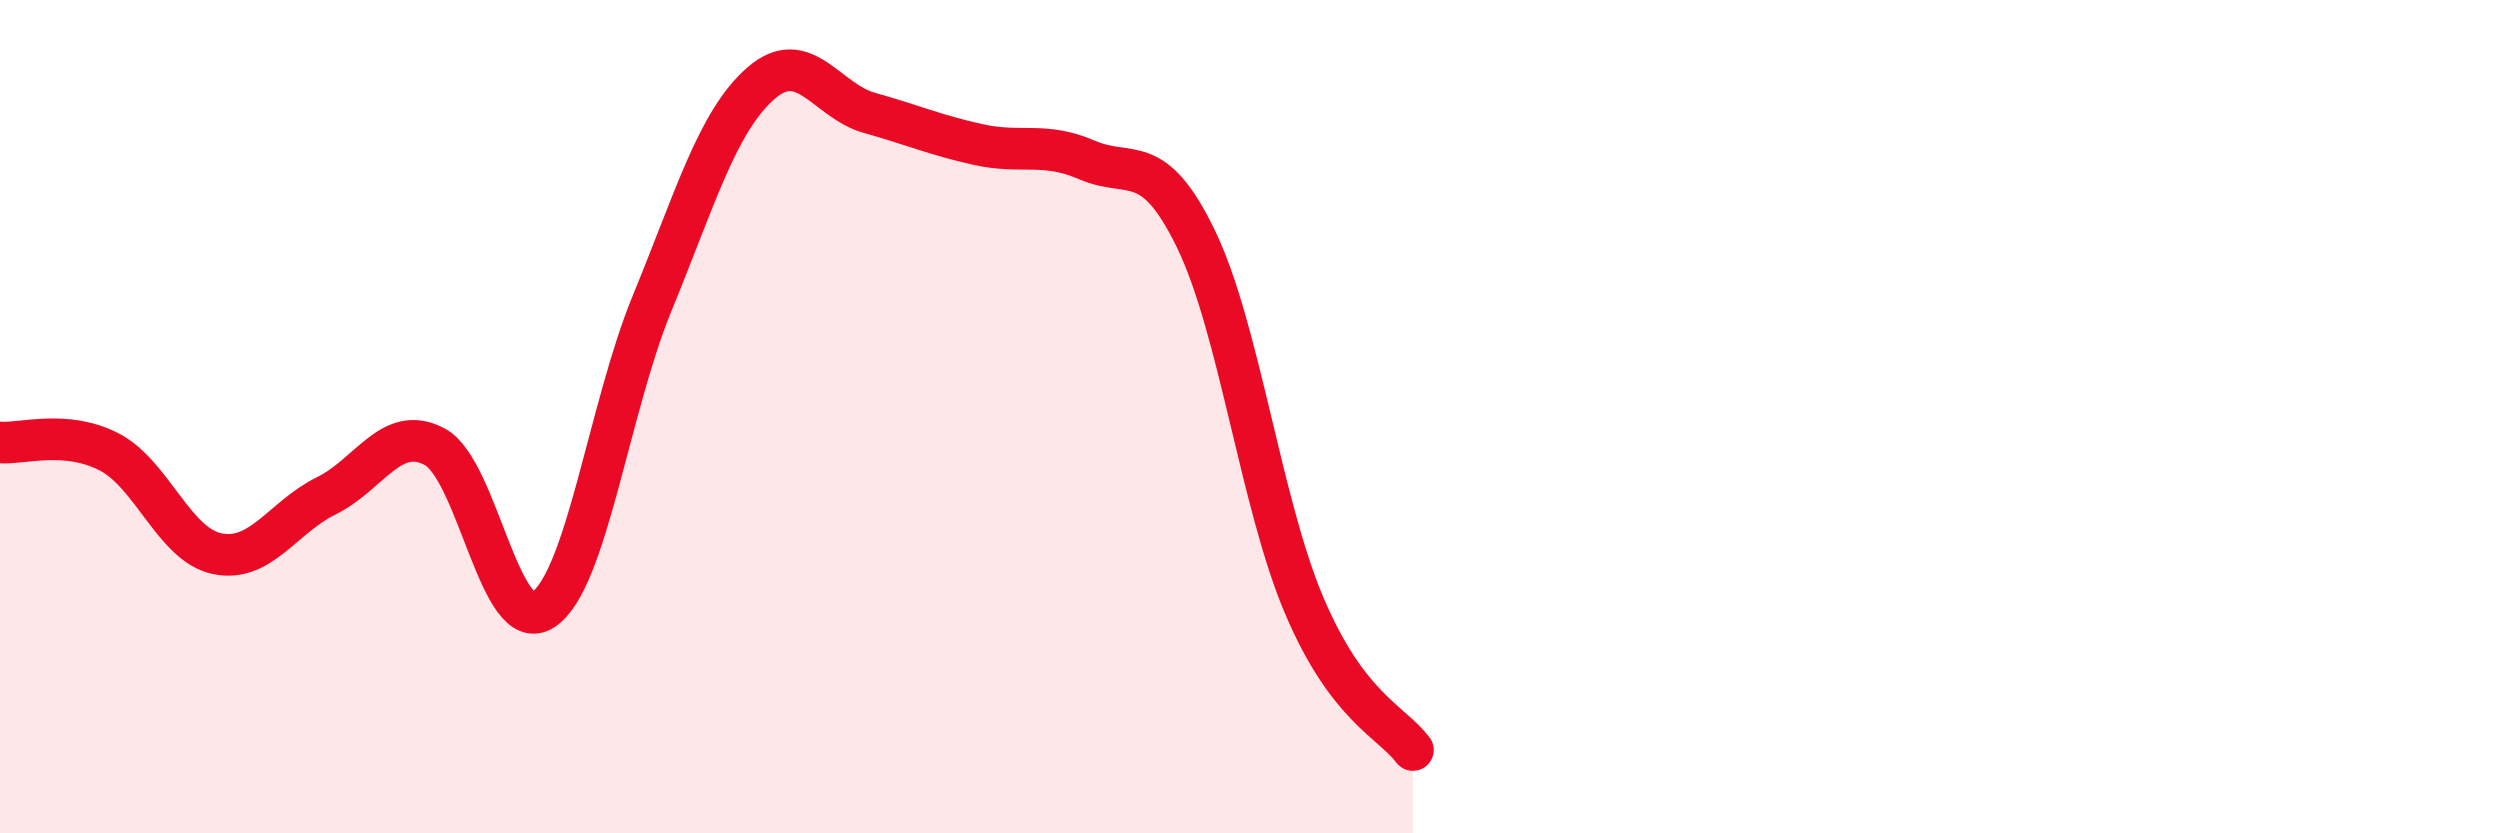 
    <svg width="60" height="20" viewBox="0 0 60 20" xmlns="http://www.w3.org/2000/svg">
      <path
        d="M 0,10.62 C 0.52,10.66 1.57,10.31 2.61,10.84 C 3.65,11.37 4.18,13.08 5.22,13.29 C 6.26,13.5 6.79,12.41 7.83,11.9 C 8.87,11.39 9.39,10.17 10.43,10.72 C 11.47,11.27 12,15.32 13.04,14.63 C 14.08,13.94 14.61,9.81 15.65,7.28 C 16.69,4.75 17.22,2.91 18.26,2 C 19.3,1.09 19.83,2.42 20.87,2.71 C 21.91,3 22.44,3.24 23.48,3.47 C 24.52,3.7 25.05,3.39 26.09,3.84 C 27.13,4.29 27.66,3.59 28.7,5.73 C 29.74,7.87 30.26,12.08 31.3,14.53 C 32.34,16.98 33.39,17.31 33.91,18L33.91 20L0 20Z"
        fill="#EB0A25"
        opacity="0.1"
        stroke-linecap="round"
        stroke-linejoin="round"
      />
      <path
        d="M 0,10.62 C 0.52,10.66 1.57,10.31 2.61,10.84 C 3.65,11.37 4.18,13.08 5.22,13.29 C 6.26,13.5 6.79,12.41 7.83,11.9 C 8.87,11.39 9.39,10.17 10.43,10.72 C 11.47,11.27 12,15.32 13.04,14.63 C 14.08,13.94 14.61,9.81 15.65,7.28 C 16.69,4.75 17.22,2.91 18.26,2 C 19.3,1.09 19.83,2.42 20.87,2.71 C 21.91,3 22.44,3.24 23.48,3.47 C 24.52,3.7 25.05,3.39 26.09,3.84 C 27.13,4.29 27.66,3.59 28.7,5.73 C 29.74,7.87 30.26,12.08 31.3,14.53 C 32.34,16.98 33.39,17.31 33.91,18"
        stroke="#EB0A25"
        stroke-width="1"
        fill="none"
        stroke-linecap="round"
        stroke-linejoin="round"
      />
    </svg>
  